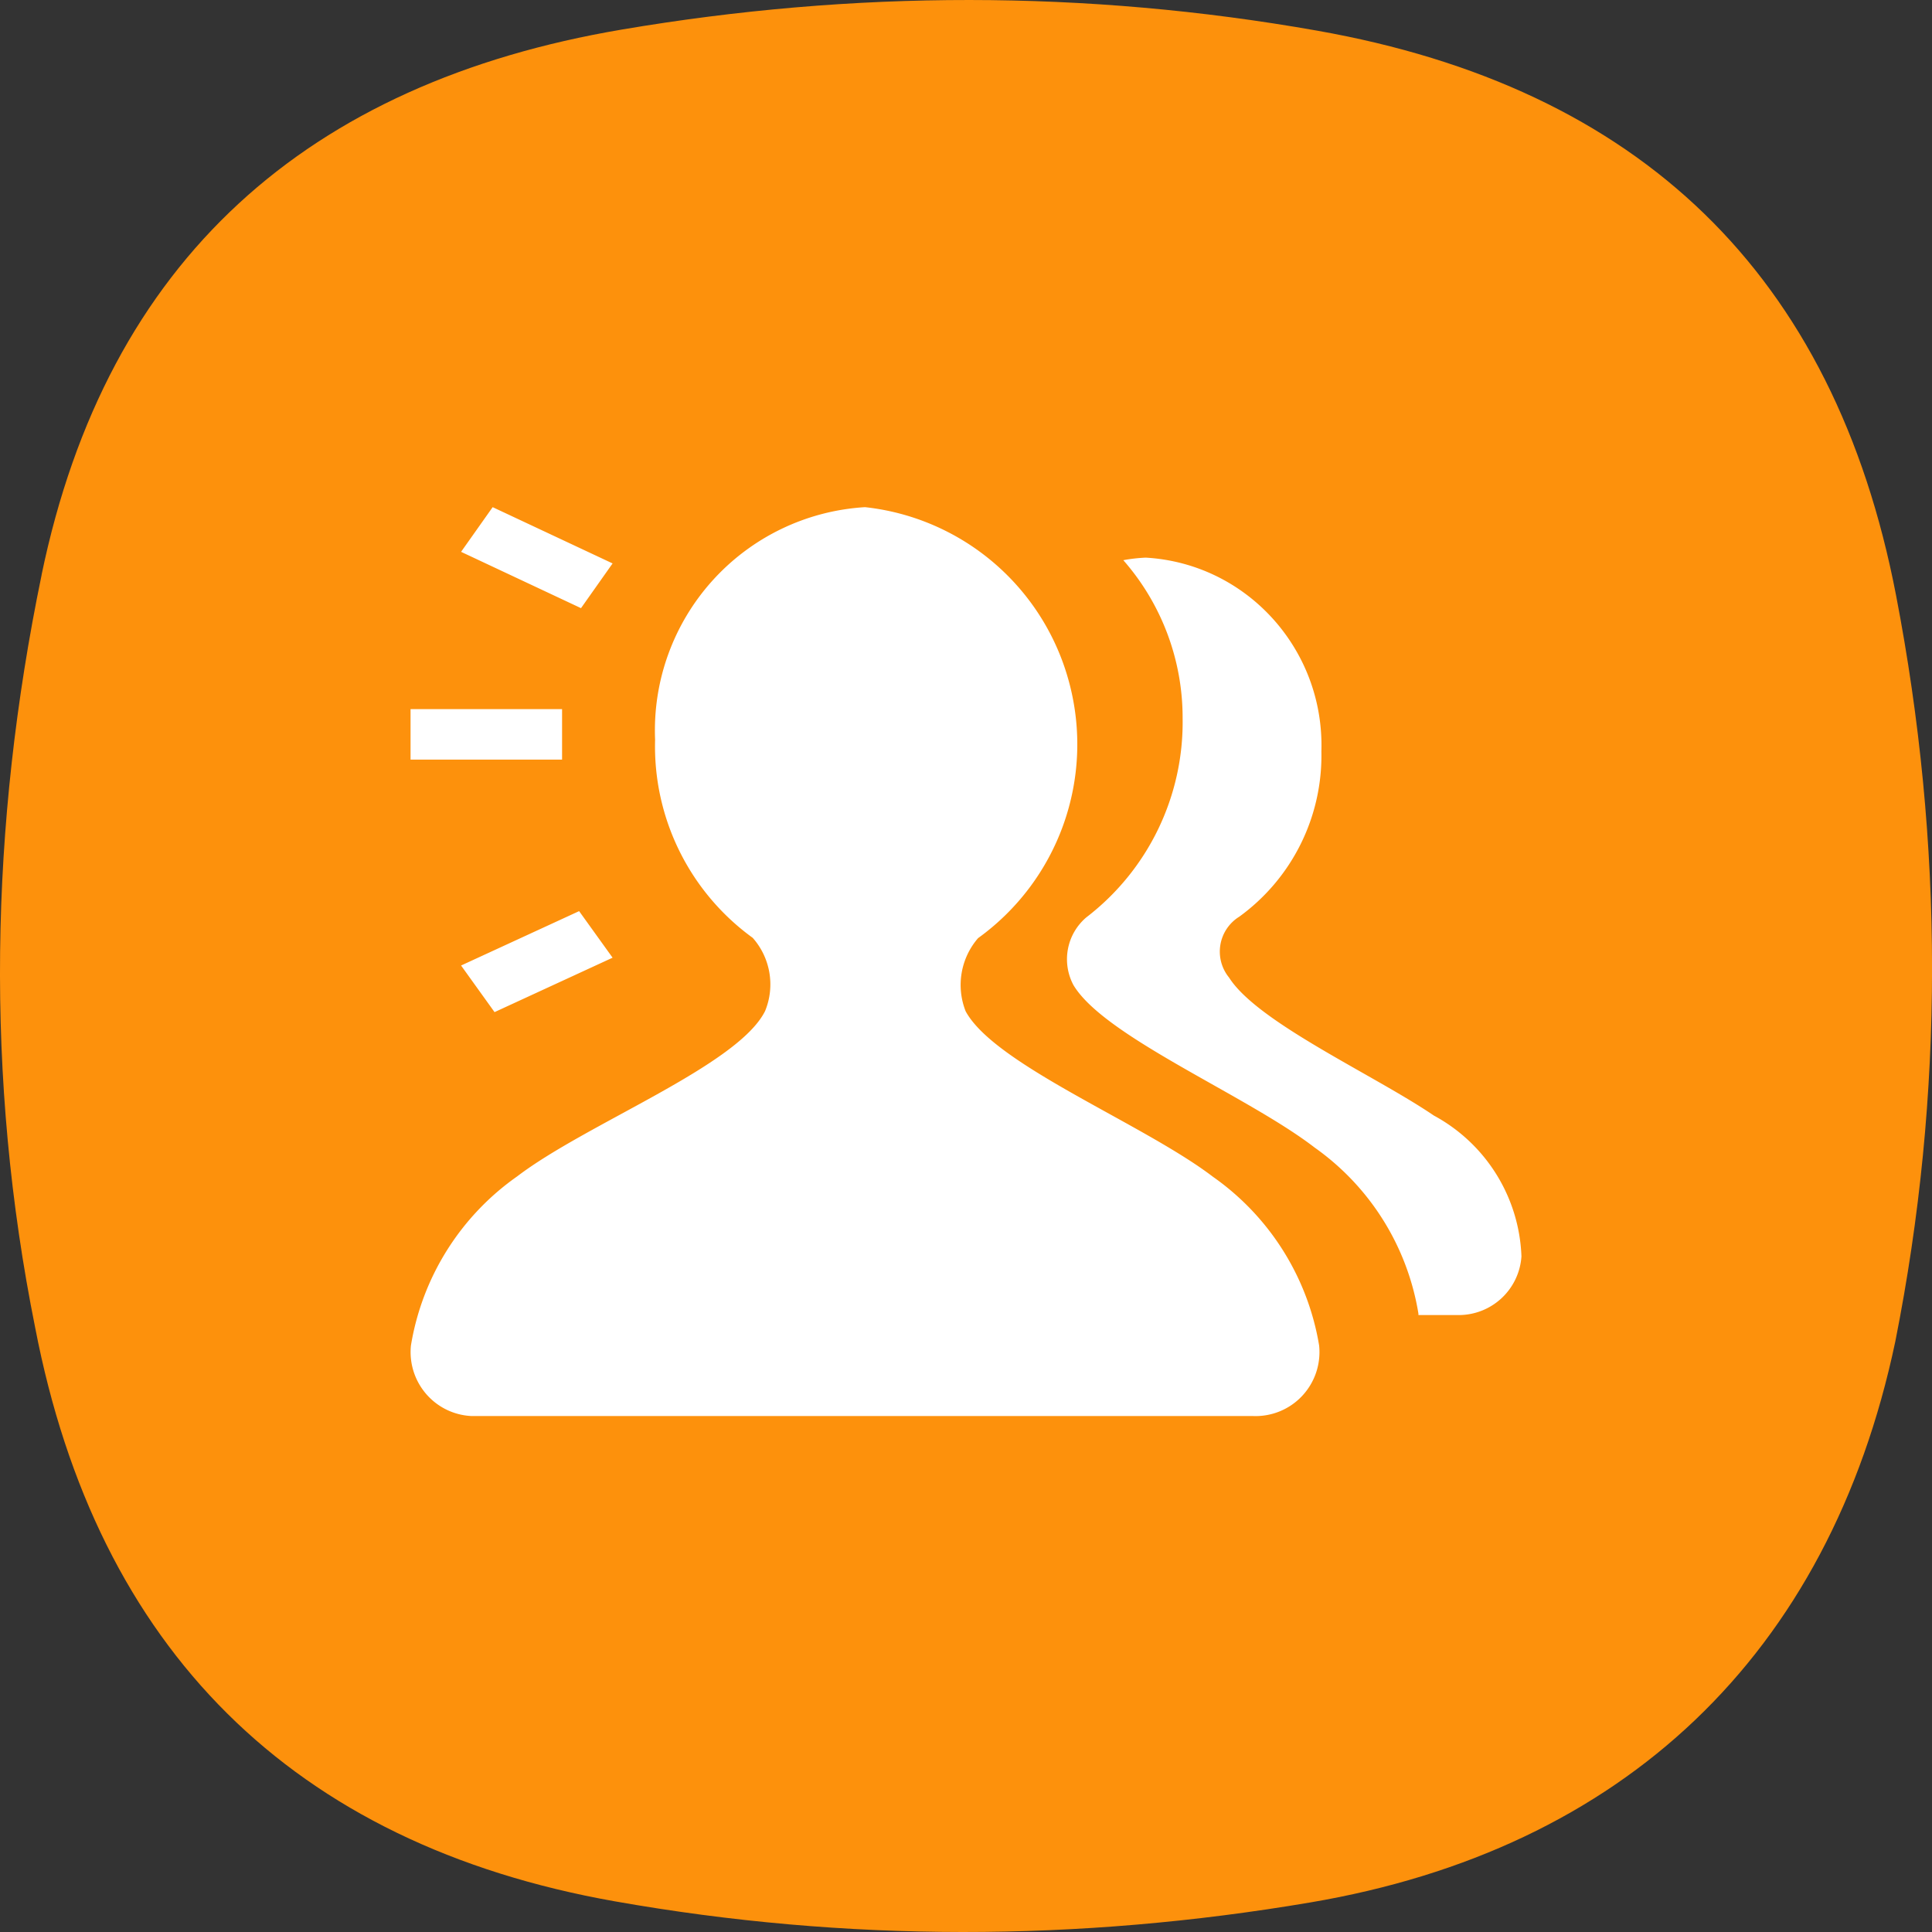 <?xml version="1.0" standalone="no"?><!DOCTYPE svg PUBLIC "-//W3C//DTD SVG 1.1//EN" "http://www.w3.org/Graphics/SVG/1.1/DTD/svg11.dtd"><svg t="1767775343431" class="icon" viewBox="0 0 1024 1024" version="1.1" xmlns="http://www.w3.org/2000/svg" p-id="5087" xmlns:xlink="http://www.w3.org/1999/xlink" width="200" height="200"><rect x="0" y="0" width="1024" height="1024" fill="#333333" stroke="none"/><path d="M22.023 304.77C56.71 137.22 163.282 43.86 329.526 15.675c122.904-20.864 245.86-21.12 368.533 0.563 171.185 30.259 274.07 129.048 306.863 299.158 25.344 131.48 25.728 264.342-0.384 395.693-35.071 166.423-144.382 269.155-310.012 297.238-122.904 20.863-245.859 21.12-368.533-0.564-171.21-30.258-274.556-133.988-307.35-304.098C-7.98 571.314-5.42 437.606 22.049 304.77z" fill="#FD910C" p-id="5088"></path><path d="M458.472 268.803a126.104 126.104 0 0 1 108.363 93.516 126.642 126.642 0 0 1-48.434 134.91 37.939 37.939 0 0 0-6.58 38.784c15.54 28.569 94.182 59.544 131.07 87.704a136.549 136.549 0 0 1 56.269 89.394c1.024 9.882-2.304 19.712-9.14 26.905-6.809 7.194-16.46 11.008-26.341 10.496H249.604a33.74 33.74 0 0 1-22.656-10.496 33.996 33.996 0 0 1-9.139-26.905 136.549 136.549 0 0 1 56.268-89.573c36.915-28.185 117.042-58.623 131.455-87.705 5.376-13.107 2.816-28.16-6.58-38.757a125.336 125.336 0 0 1-51.736-105.01 118.526 118.526 0 0 1 111.281-123.263z m148.76 26.752c53.503 3.072 94.82 48.64 93.131 102.706a105.522 105.522 0 0 1-43.52 87.602 21.76 21.76 0 0 0-5.4 32.281c15.205 23.91 76.593 51.404 108.516 73.113a88.524 88.524 0 0 1 46.438 74.648 33.33 33.33 0 0 1-32.921 31.104h-21.683v-0.768a134.245 134.245 0 0 0-54.937-87.96c-35.993-27.75-111.538-58.7-127.922-86.195a29.132 29.132 0 0 1 6.81-35.84A130.354 130.354 0 0 0 626.815 380.7a126.616 126.616 0 0 0-31.436-83.787c3.917-0.743 7.884-1.178 11.852-1.357zM306.946 482.918l17.74 24.678-62.565 28.85-17.74-24.703 62.565-28.825z m-9.036-107.058v26.752h-80.307V375.86h80.281z m-36.787-107.058l63.564 29.824-16.742 23.705-63.564-29.85 16.742-23.679z" fill="#FFFFFF" p-id="5089"></path></svg>